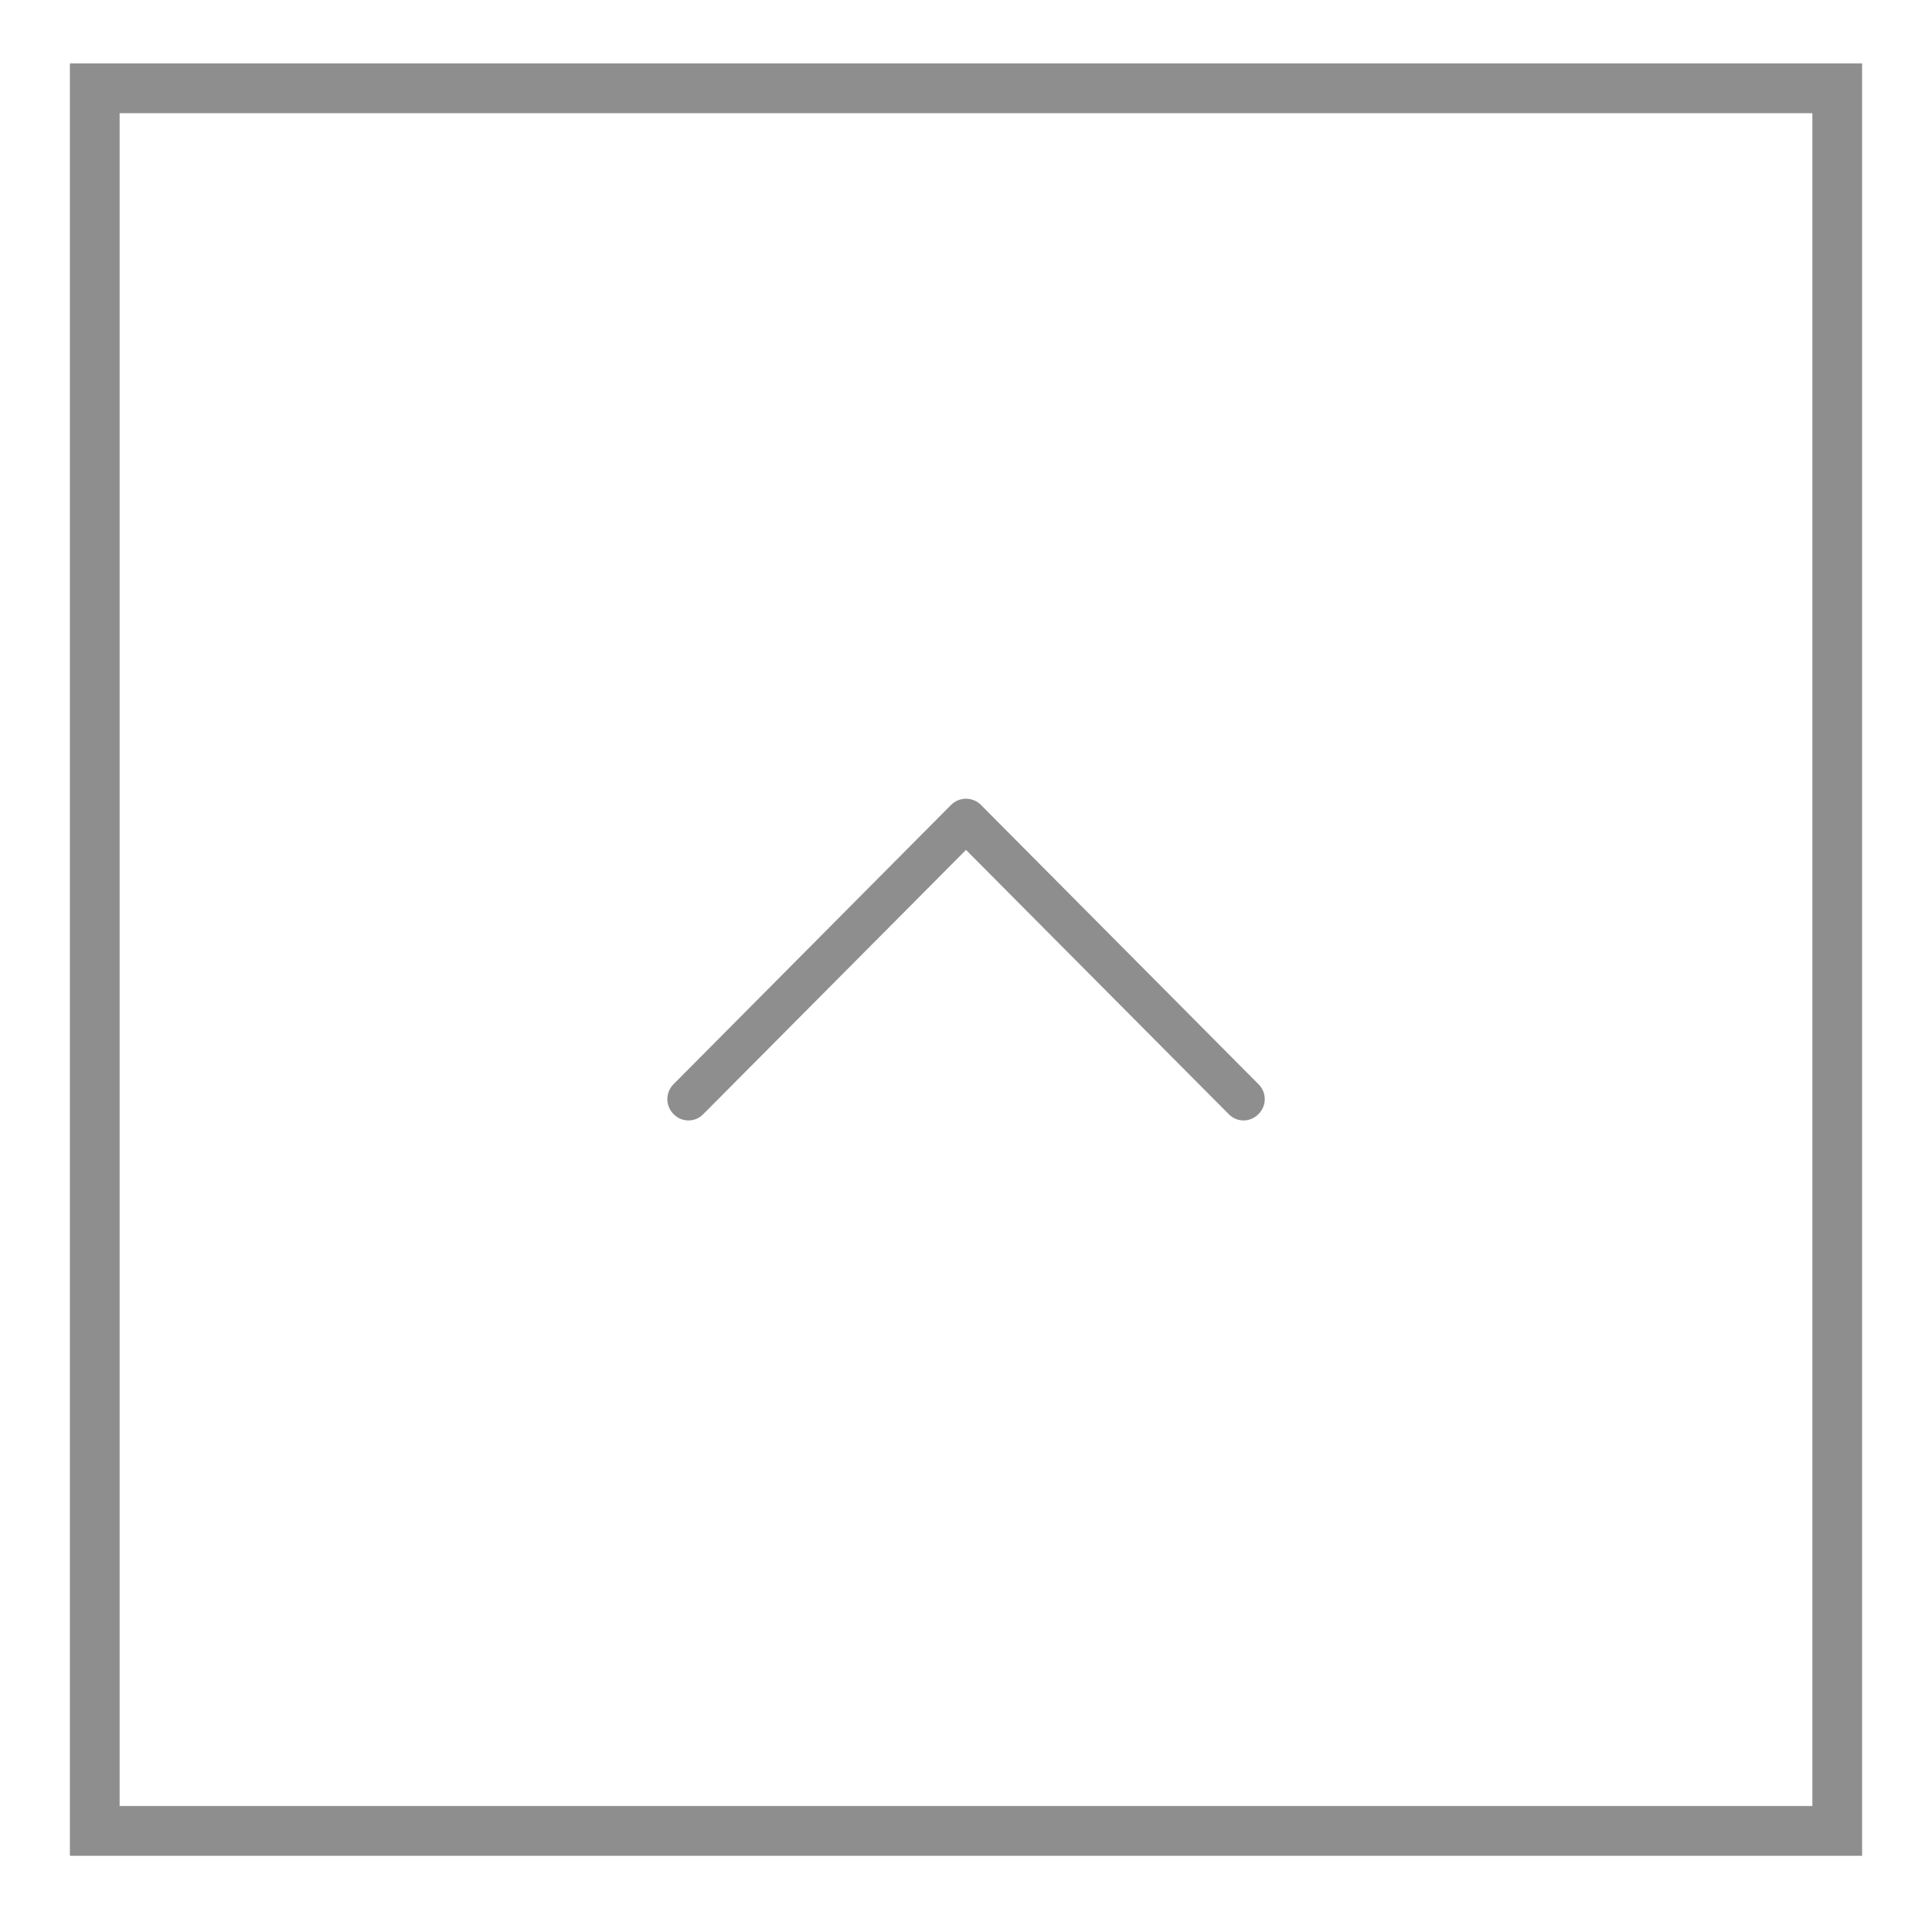 <svg id="Layer_1" data-name="Layer 1" xmlns="http://www.w3.org/2000/svg" xmlns:xlink="http://www.w3.org/1999/xlink" viewBox="0 0 77.68 77.15"><defs><style>.cls-1,.cls-2,.cls-5{fill:none;}.cls-2{clip-rule:evenodd;}.cls-3{clip-path:url(#clip-path);}.cls-4{clip-path:url(#clip-path-2);}.cls-5{stroke:#8e8e8e;stroke-miterlimit:10;stroke-width:4px;}.cls-6{clip-path:url(#clip-path-3);}.cls-7{fill:#8e8e8e;}</style><clipPath id="clip-path"><rect class="cls-1" x="2.81" y="2.55" width="72.06" height="72.06"/></clipPath><clipPath id="clip-path-2"><rect class="cls-1" x="-1179.75" y="-1876.61" width="2660.75" height="2082.4"/></clipPath><clipPath id="clip-path-3"><path class="cls-2" d="M50.6,43.59a.84.84,0,0,1,0,1.2.83.83,0,0,1-1.2,0L38.84,34.17,28.28,44.79a.83.83,0,0,1-1.2,0,.85.85,0,0,1,0-1.2L38.24,32.36a.85.85,0,0,1,1.2,0Z"/></clipPath></defs><title>back-to-top-icon</title><g class="cls-3"><g class="cls-4"><rect class="cls-5" x="2.81" y="2.55" width="72.06" height="72.06"/></g></g><g class="cls-6"><g class="cls-4"><rect class="cls-7" x="17.59" y="22.87" width="42.5" height="31.41"/></g></g></svg>